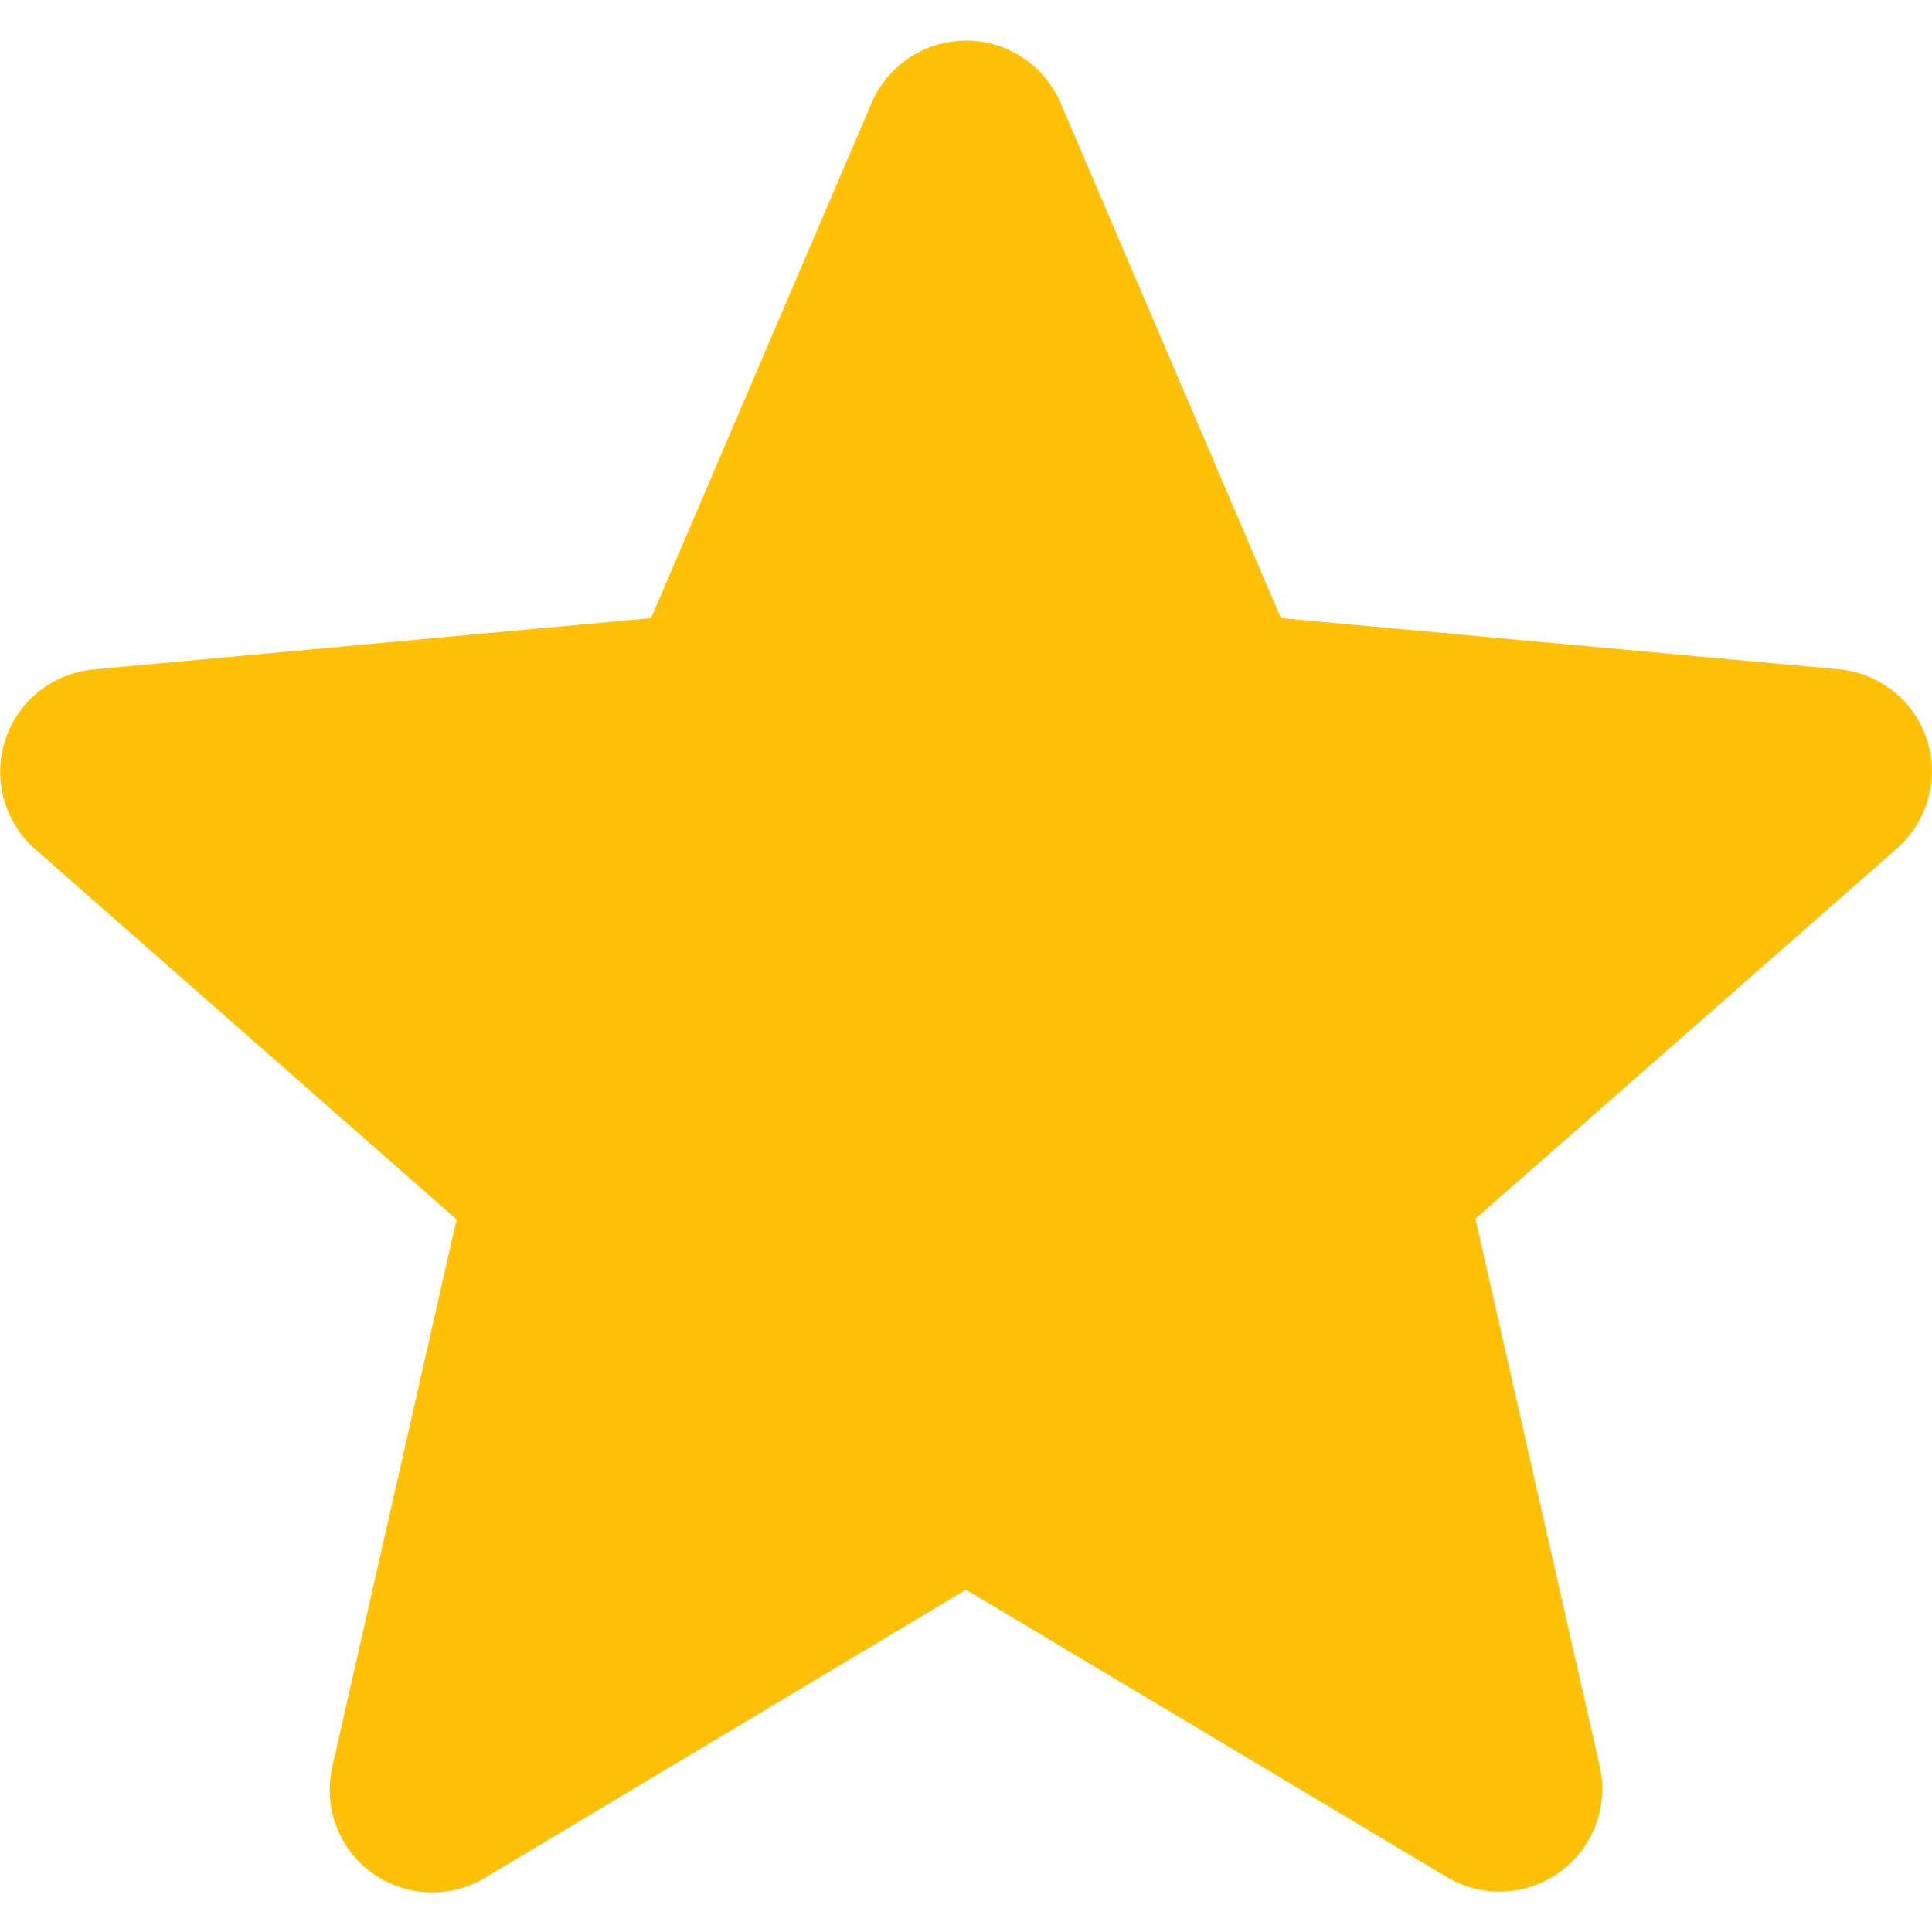 <svg xmlns="http://www.w3.org/2000/svg" xmlns:xlink="http://www.w3.org/1999/xlink" width="12" height="12" viewBox="0 0 12 12">
  <defs>
    <clipPath id="clip-path">
      <rect id="Rectangle_47" data-name="Rectangle 47" width="12" height="12" transform="translate(267 630)" fill="#fff" stroke="#707070" stroke-width="1"/>
    </clipPath>
  </defs>
  <g id="Mask_Group_14" data-name="Mask Group 14" transform="translate(-267 -630)" clip-path="url(#clip-path)">
    <path id="star_8_" data-name="star (8)" d="M11.969,4.357a.637.637,0,0,0-.549-.439L7.956,3.6,6.587.4A.638.638,0,0,0,5.414.4L4.044,3.6.58,3.919A.639.639,0,0,0,.218,5.035l2.618,2.3-.772,3.4a.637.637,0,0,0,.949.689L6,9.635,8.987,11.42a.638.638,0,0,0,.949-.689l-.772-3.4,2.618-2.3A.638.638,0,0,0,11.969,4.357Zm0,0" transform="translate(267 630.239)" fill="#ffc107"/>
  </g>
</svg>
